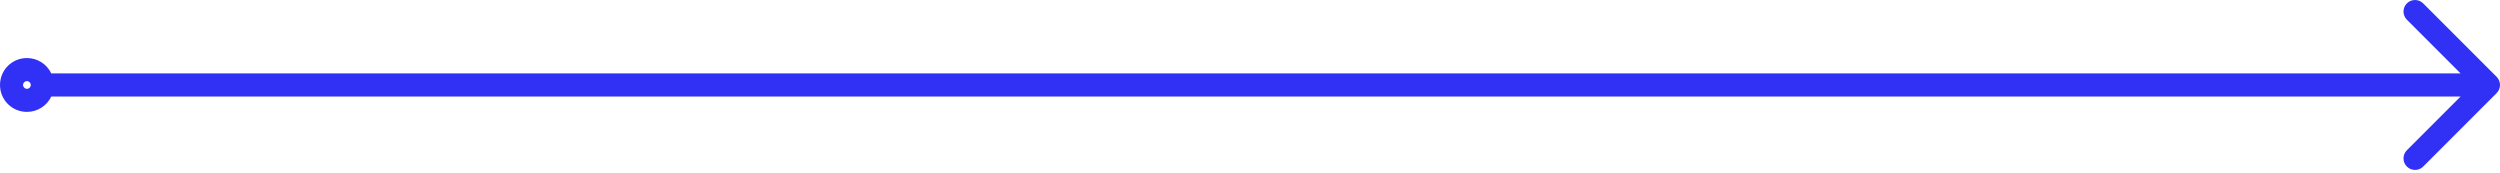 <?xml version="1.0" encoding="UTF-8"?> <svg xmlns="http://www.w3.org/2000/svg" width="650" height="45" viewBox="0 0 650 45" fill="none"> <path fill-rule="evenodd" clip-rule="evenodd" d="M630.029 0.879L649.121 19.971C650.293 21.142 650.293 23.042 649.121 24.213L630.029 43.305C628.858 44.477 626.958 44.477 625.787 43.305C624.615 42.133 624.615 40.234 625.787 39.062L639.757 25.092H13.331C12.212 27.461 9.804 29.092 7 29.092C3.121 29.092 0 25.971 0 22.092C0 18.213 3.121 15.092 7 15.092C9.804 15.092 12.212 16.723 13.331 19.092H639.757L625.787 5.121C624.615 3.95 624.615 2.05 625.787 0.879C626.958 -0.293 628.858 -0.293 630.029 0.879ZM7 21.092C6.435 21.092 6 21.526 6 22.092C6 22.657 6.435 23.092 7 23.092C7.565 23.092 8 22.657 8 22.092C8 21.526 7.565 21.092 7 21.092Z" fill="#3131F5"></path> </svg> 